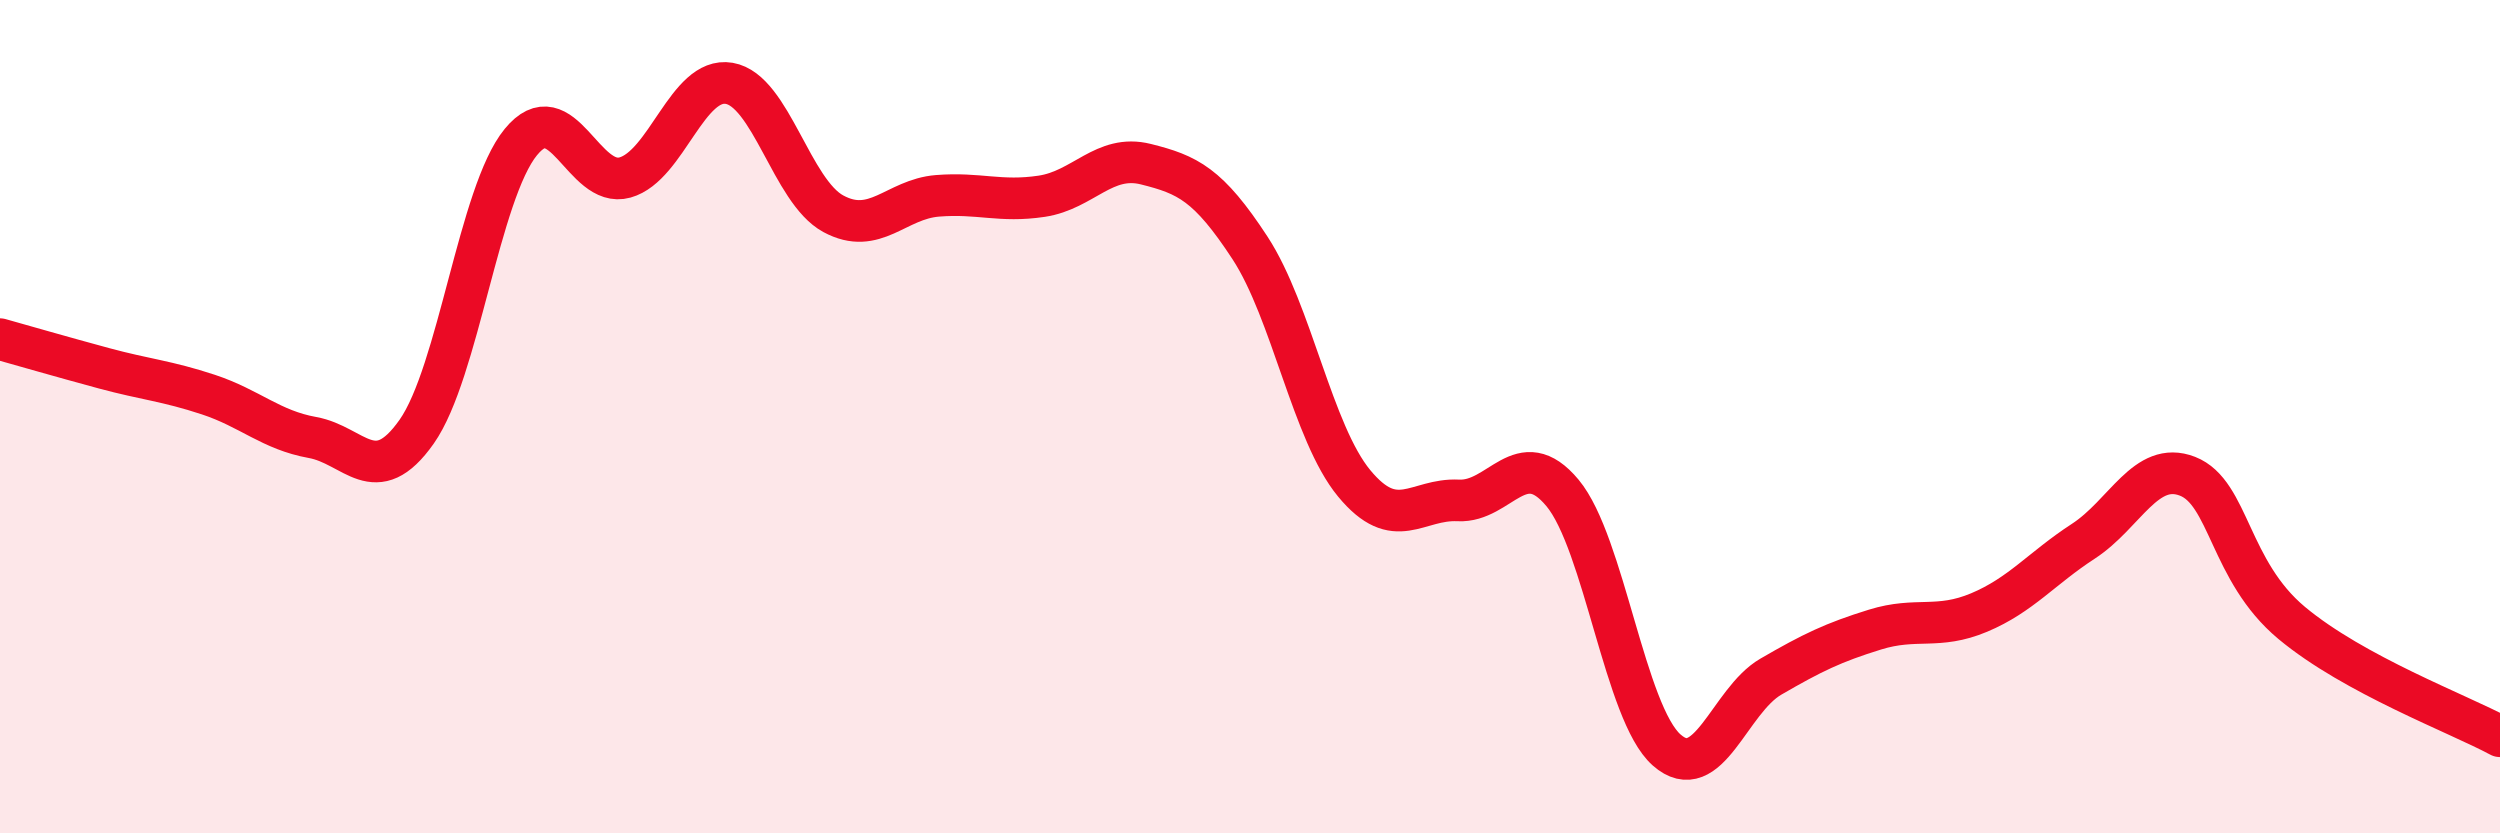 
    <svg width="60" height="20" viewBox="0 0 60 20" xmlns="http://www.w3.org/2000/svg">
      <path
        d="M 0,8.14 C 0.5,8.28 1.5,8.57 2.5,8.84 C 3.5,9.11 4,9.14 5,9.47 C 6,9.8 6.5,10.32 7.5,10.5 C 8.5,10.68 9,11.78 10,10.36 C 11,8.94 11.5,4.63 12.5,3.41 C 13.5,2.19 14,4.54 15,4.26 C 16,3.98 16.5,1.83 17.5,2 C 18.5,2.17 19,4.59 20,5.13 C 21,5.67 21.5,4.78 22.5,4.7 C 23.5,4.62 24,4.86 25,4.71 C 26,4.56 26.5,3.69 27.5,3.94 C 28.5,4.19 29,4.42 30,5.95 C 31,7.48 31.5,10.39 32.5,11.6 C 33.5,12.81 34,11.96 35,12.01 C 36,12.06 36.5,10.63 37.5,11.83 C 38.5,13.03 39,17.12 40,18 C 41,18.88 41.5,16.82 42.5,16.24 C 43.5,15.66 44,15.42 45,15.11 C 46,14.8 46.5,15.12 47.5,14.7 C 48.5,14.28 49,13.64 50,12.99 C 51,12.34 51.5,11.04 52.5,11.43 C 53.5,11.82 53.5,13.7 55,14.95 C 56.5,16.2 59,17.13 60,17.67L60 20L0 20Z"
        fill="#EB0A25"
        opacity="0.1"
        stroke-linecap="round"
        stroke-linejoin="round"
      />
      <path
        d="M 0,8.14 C 0.5,8.28 1.5,8.57 2.5,8.84 C 3.5,9.11 4,9.14 5,9.47 C 6,9.8 6.5,10.32 7.5,10.5 C 8.5,10.68 9,11.78 10,10.36 C 11,8.94 11.5,4.63 12.5,3.41 C 13.5,2.19 14,4.54 15,4.26 C 16,3.98 16.5,1.83 17.5,2 C 18.5,2.17 19,4.59 20,5.13 C 21,5.67 21.5,4.78 22.5,4.7 C 23.5,4.62 24,4.86 25,4.71 C 26,4.56 26.5,3.69 27.5,3.94 C 28.5,4.19 29,4.42 30,5.95 C 31,7.48 31.5,10.39 32.5,11.6 C 33.5,12.81 34,11.96 35,12.01 C 36,12.06 36.5,10.63 37.5,11.83 C 38.5,13.03 39,17.12 40,18 C 41,18.88 41.5,16.82 42.5,16.24 C 43.5,15.66 44,15.42 45,15.11 C 46,14.8 46.5,15.12 47.5,14.7 C 48.5,14.28 49,13.64 50,12.99 C 51,12.34 51.5,11.04 52.5,11.43 C 53.5,11.82 53.5,13.7 55,14.95 C 56.5,16.2 59,17.13 60,17.67"
        stroke="#EB0A25"
        stroke-width="1"
        fill="none"
        stroke-linecap="round"
        stroke-linejoin="round"
      />
    </svg>
  
